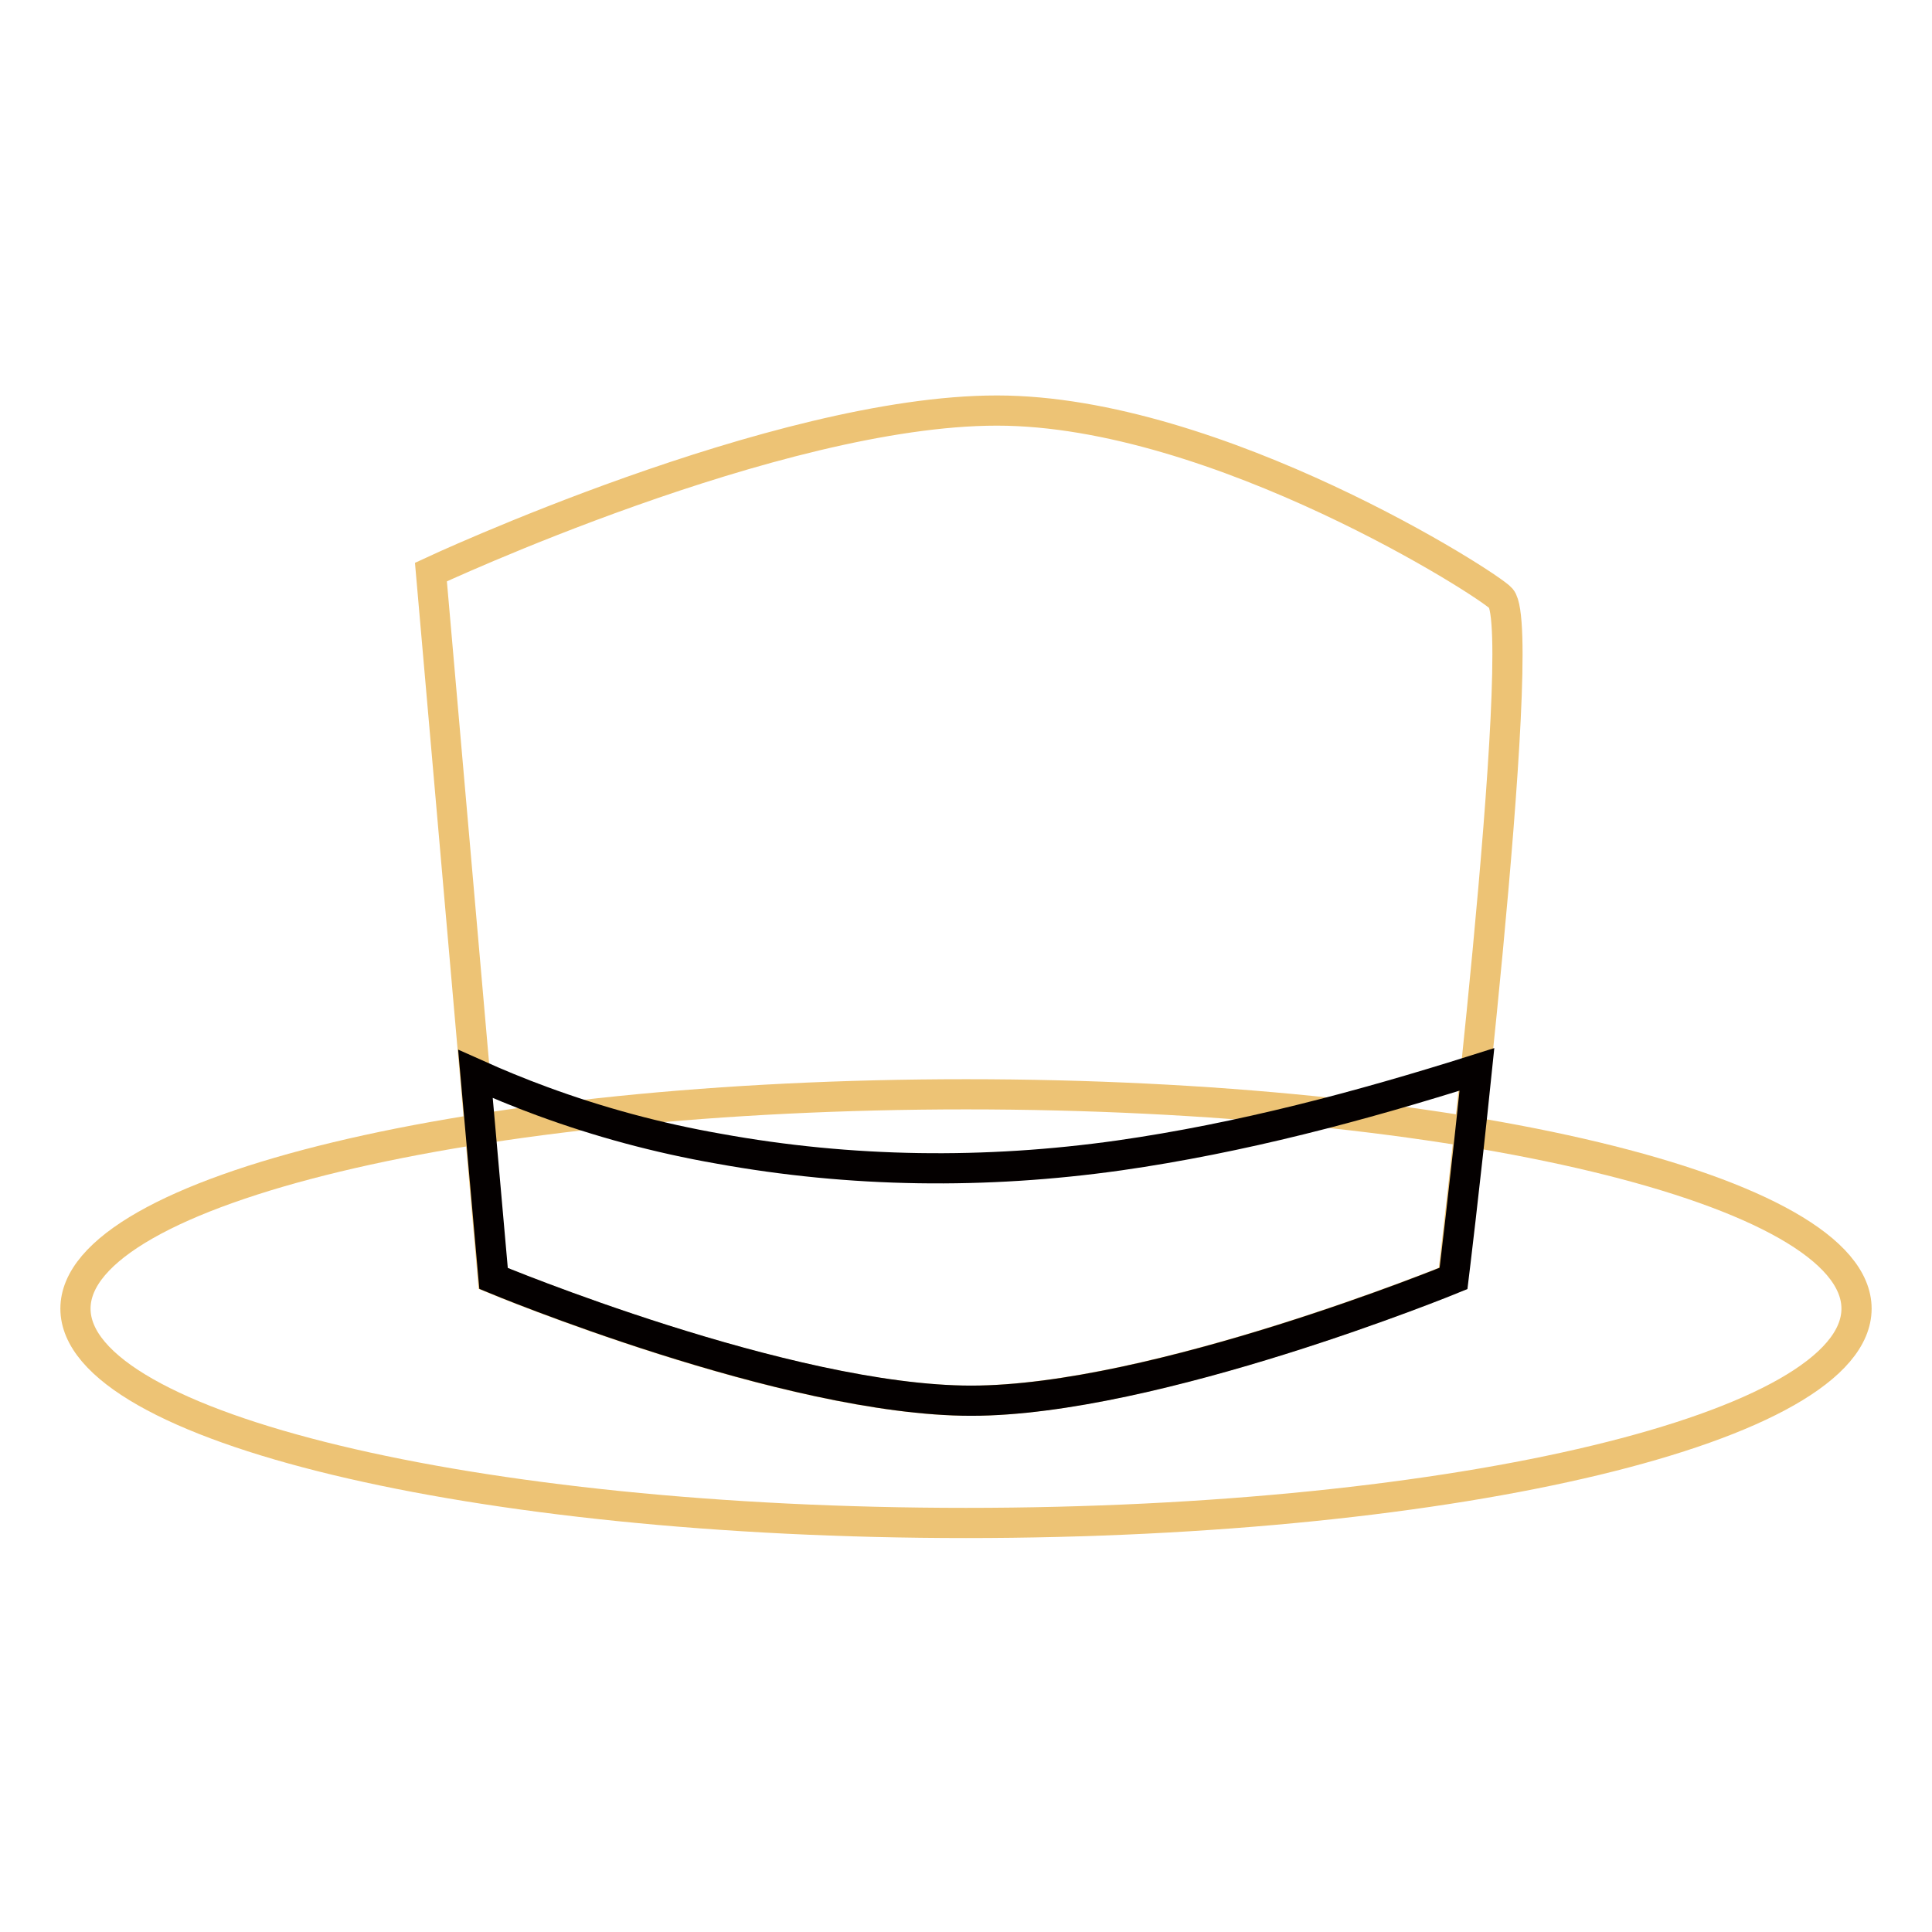 <?xml version="1.0" encoding="utf-8"?>
<!-- Svg Vector Icons : http://www.onlinewebfonts.com/icon -->
<!DOCTYPE svg PUBLIC "-//W3C//DTD SVG 1.1//EN" "http://www.w3.org/Graphics/SVG/1.1/DTD/svg11.dtd">
<svg version="1.1" xmlns="http://www.w3.org/2000/svg" xmlns:xlink="http://www.w3.org/1999/xlink" x="0px" y="0px" viewBox="0 0 256 256" enable-background="new 0 0 256 256" xml:space="preserve">
<g> <path stroke-width="4" fill-opacity="0" stroke="#edc375"  d="M10,173.4c0,15.7,52.8,28.4,118,28.4c65.2,0,118-12.7,118-28.4c0-15.7-52.8-28.4-118-28.4 C62.8,145,10,157.7,10,173.4z"/> <path stroke-width="4" fill-opacity="0" stroke="#edc375"  d="M65.3,169.4c0,0,38.9,16.2,63.3,16.2c24.4,0,63.9-16.2,63.9-16.2s10.2-85.6,6.4-90.1 c-1.4-1.7-37.6-24.9-66.8-24.9c-29.2,0-75,21.4-75,21.4L65.3,169.4L65.3,169.4z"/> <path stroke-width="4" fill-opacity="0" stroke="#040000"  d="M148.3,153.1c-17.7,2.5-35.5,2.3-53.1-0.9c-8-1.4-15.8-3.5-23.4-6.3c-3-1.1-5.9-2.3-8.8-3.6l2.4,27.1 c0,0,38.9,16.2,63.3,16.2c24.4,0,63.9-16.2,63.9-16.2s1.5-12.2,3.1-27.7C180.2,146.6,164.4,150.8,148.3,153.1L148.3,153.1z"/></g>
</svg>